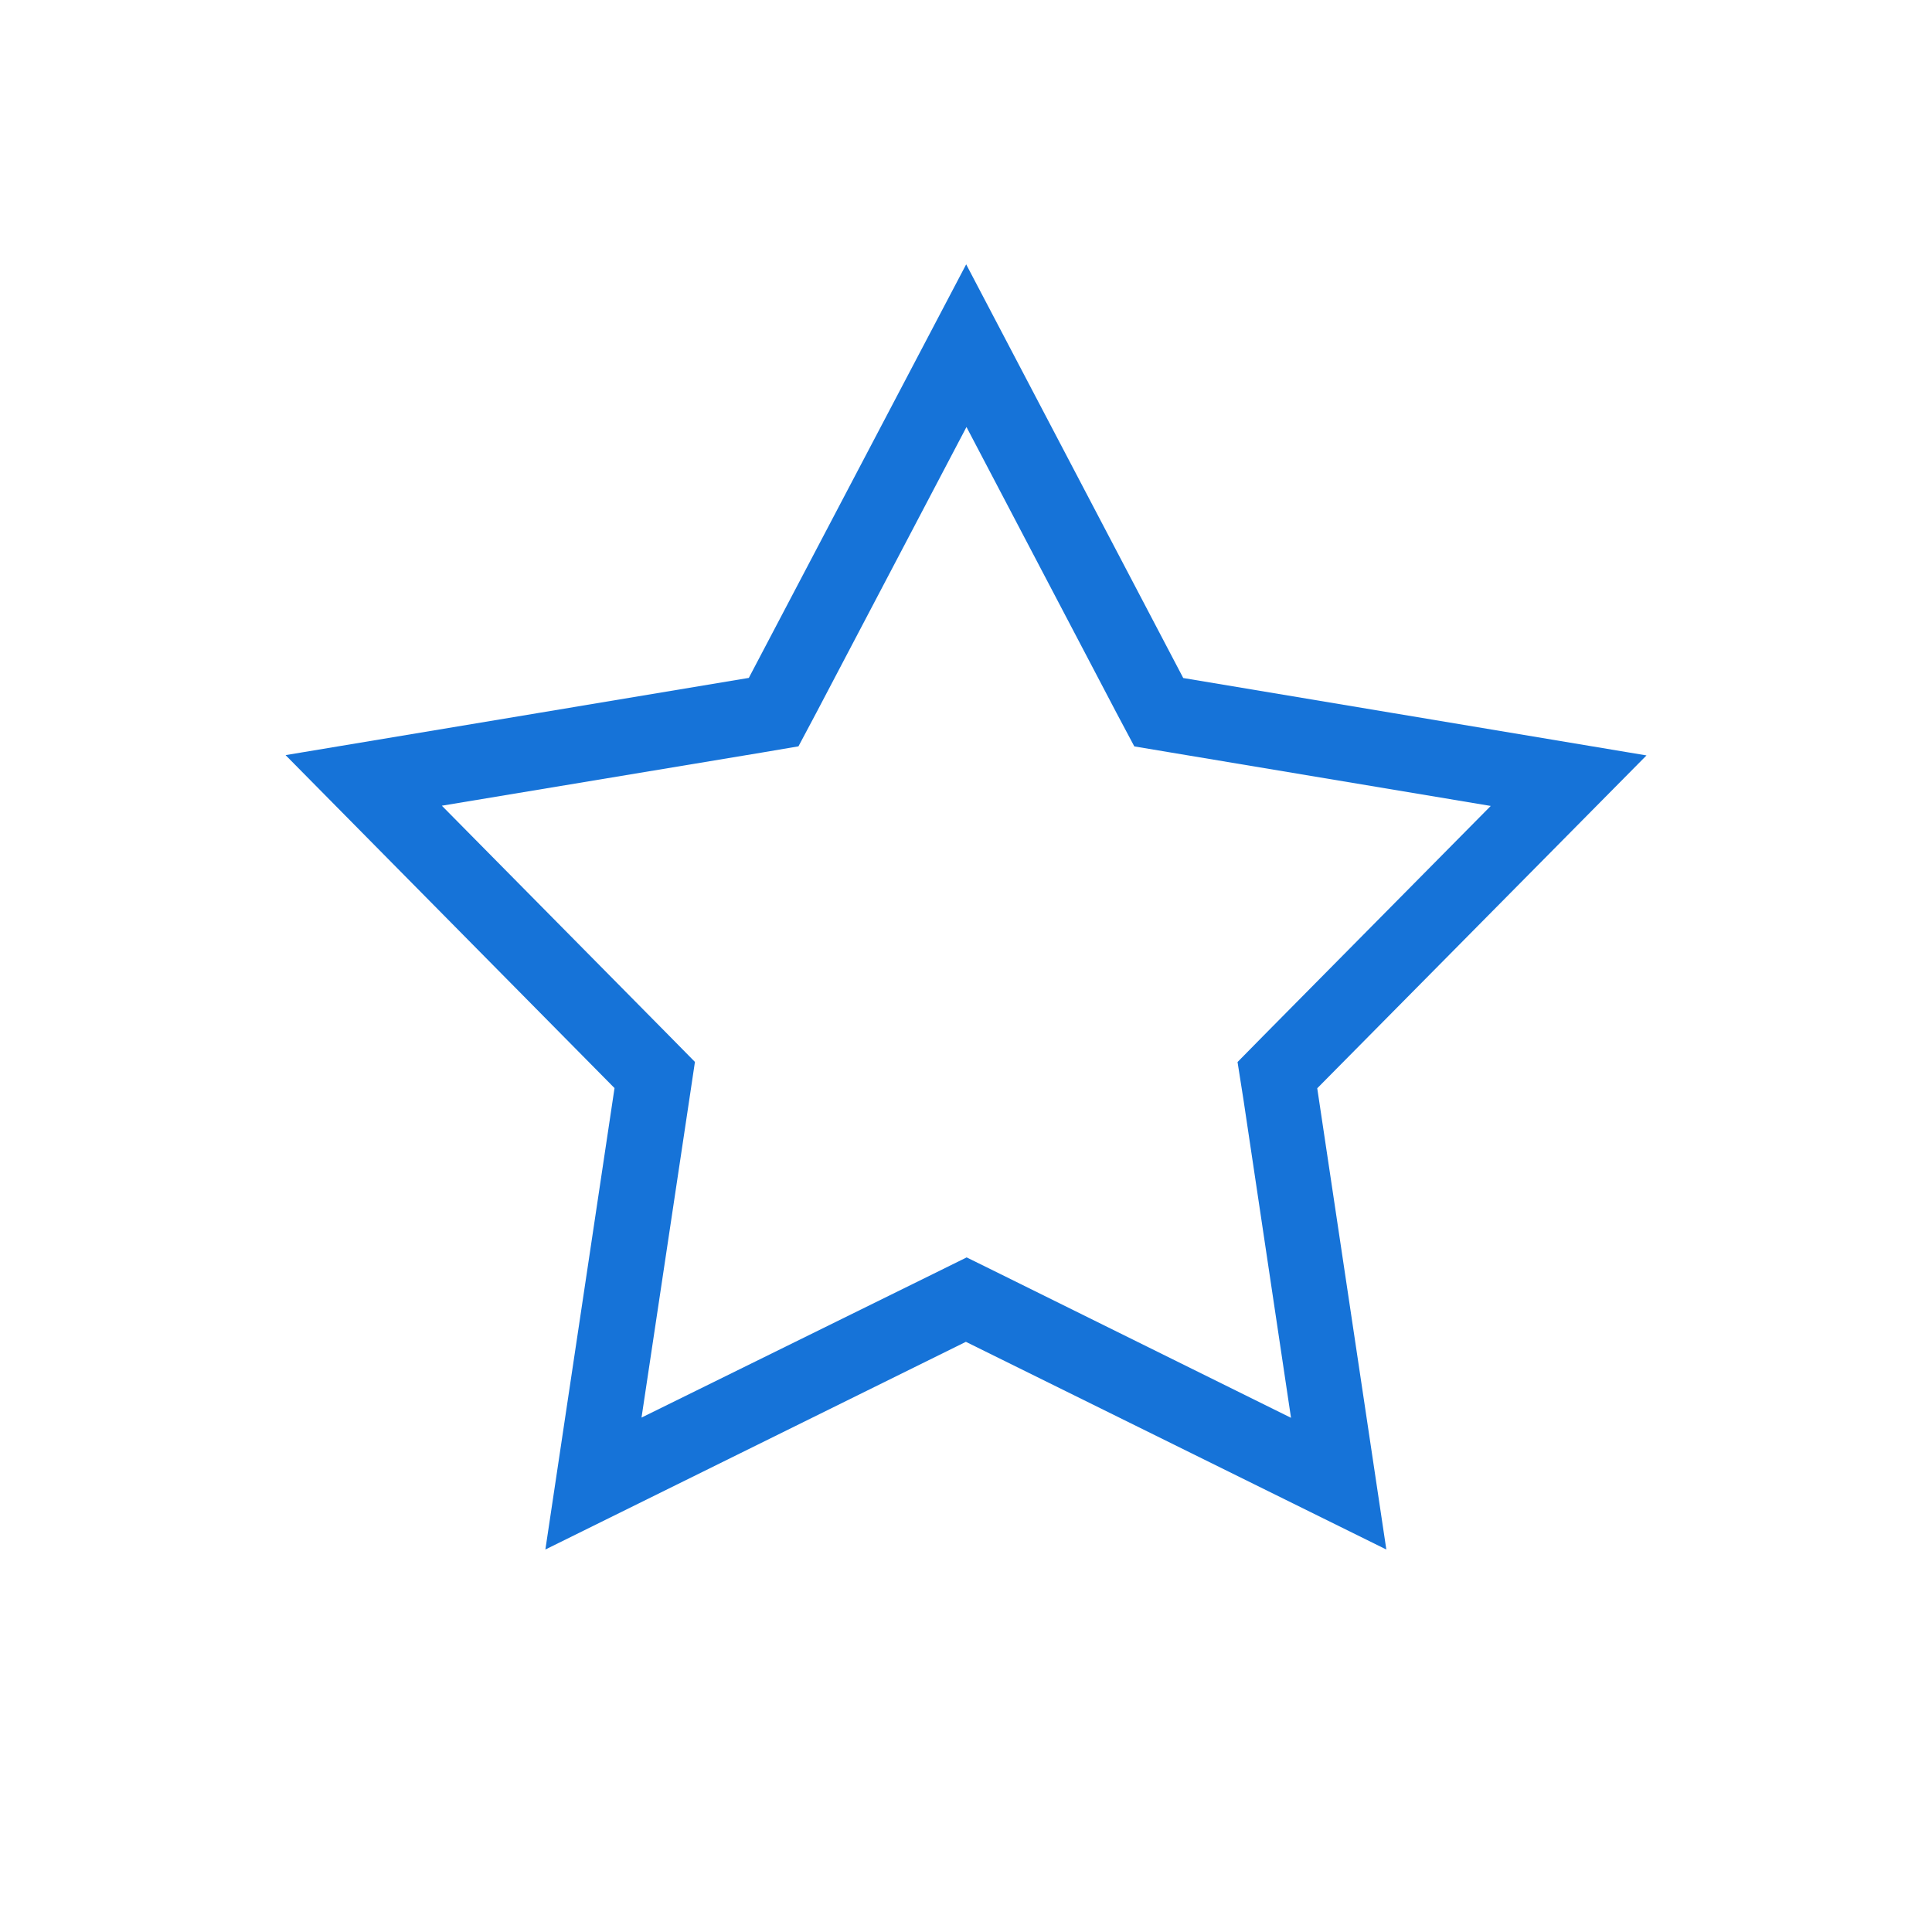 <svg id="icon-sonderformen" xmlns="http://www.w3.org/2000/svg" width="32.772" height="32.772" viewBox="0 0 32.772 32.772">
  <rect id="Rechteck_317" data-name="Rechteck 317" width="32.772" height="32.772" rx="3" fill="none"/>
  <path id="Pfad_50741" data-name="Pfad 50741" d="M6.849,14.164l.095-.635-.45-.457L2.651,9.183l5.419-.9L8.7,8.176l.3-.564,2.55-4.853,2.547,4.854.3.564.627.105,5.419.905-3.844,3.886-.451.458.1.635.807,5.4-4.934-2.441-.568-.28-.567.28L6.038,19.562ZM11.545,0,7.858,7.015,0,8.325l5.58,5.648L4.407,21.8l7.133-3.523L18.672,21.8,17.5,13.976,23.085,8.33,15.227,7.017Z" transform="translate(4.844 4.484)" fill="#1673D8"/>
</svg>
